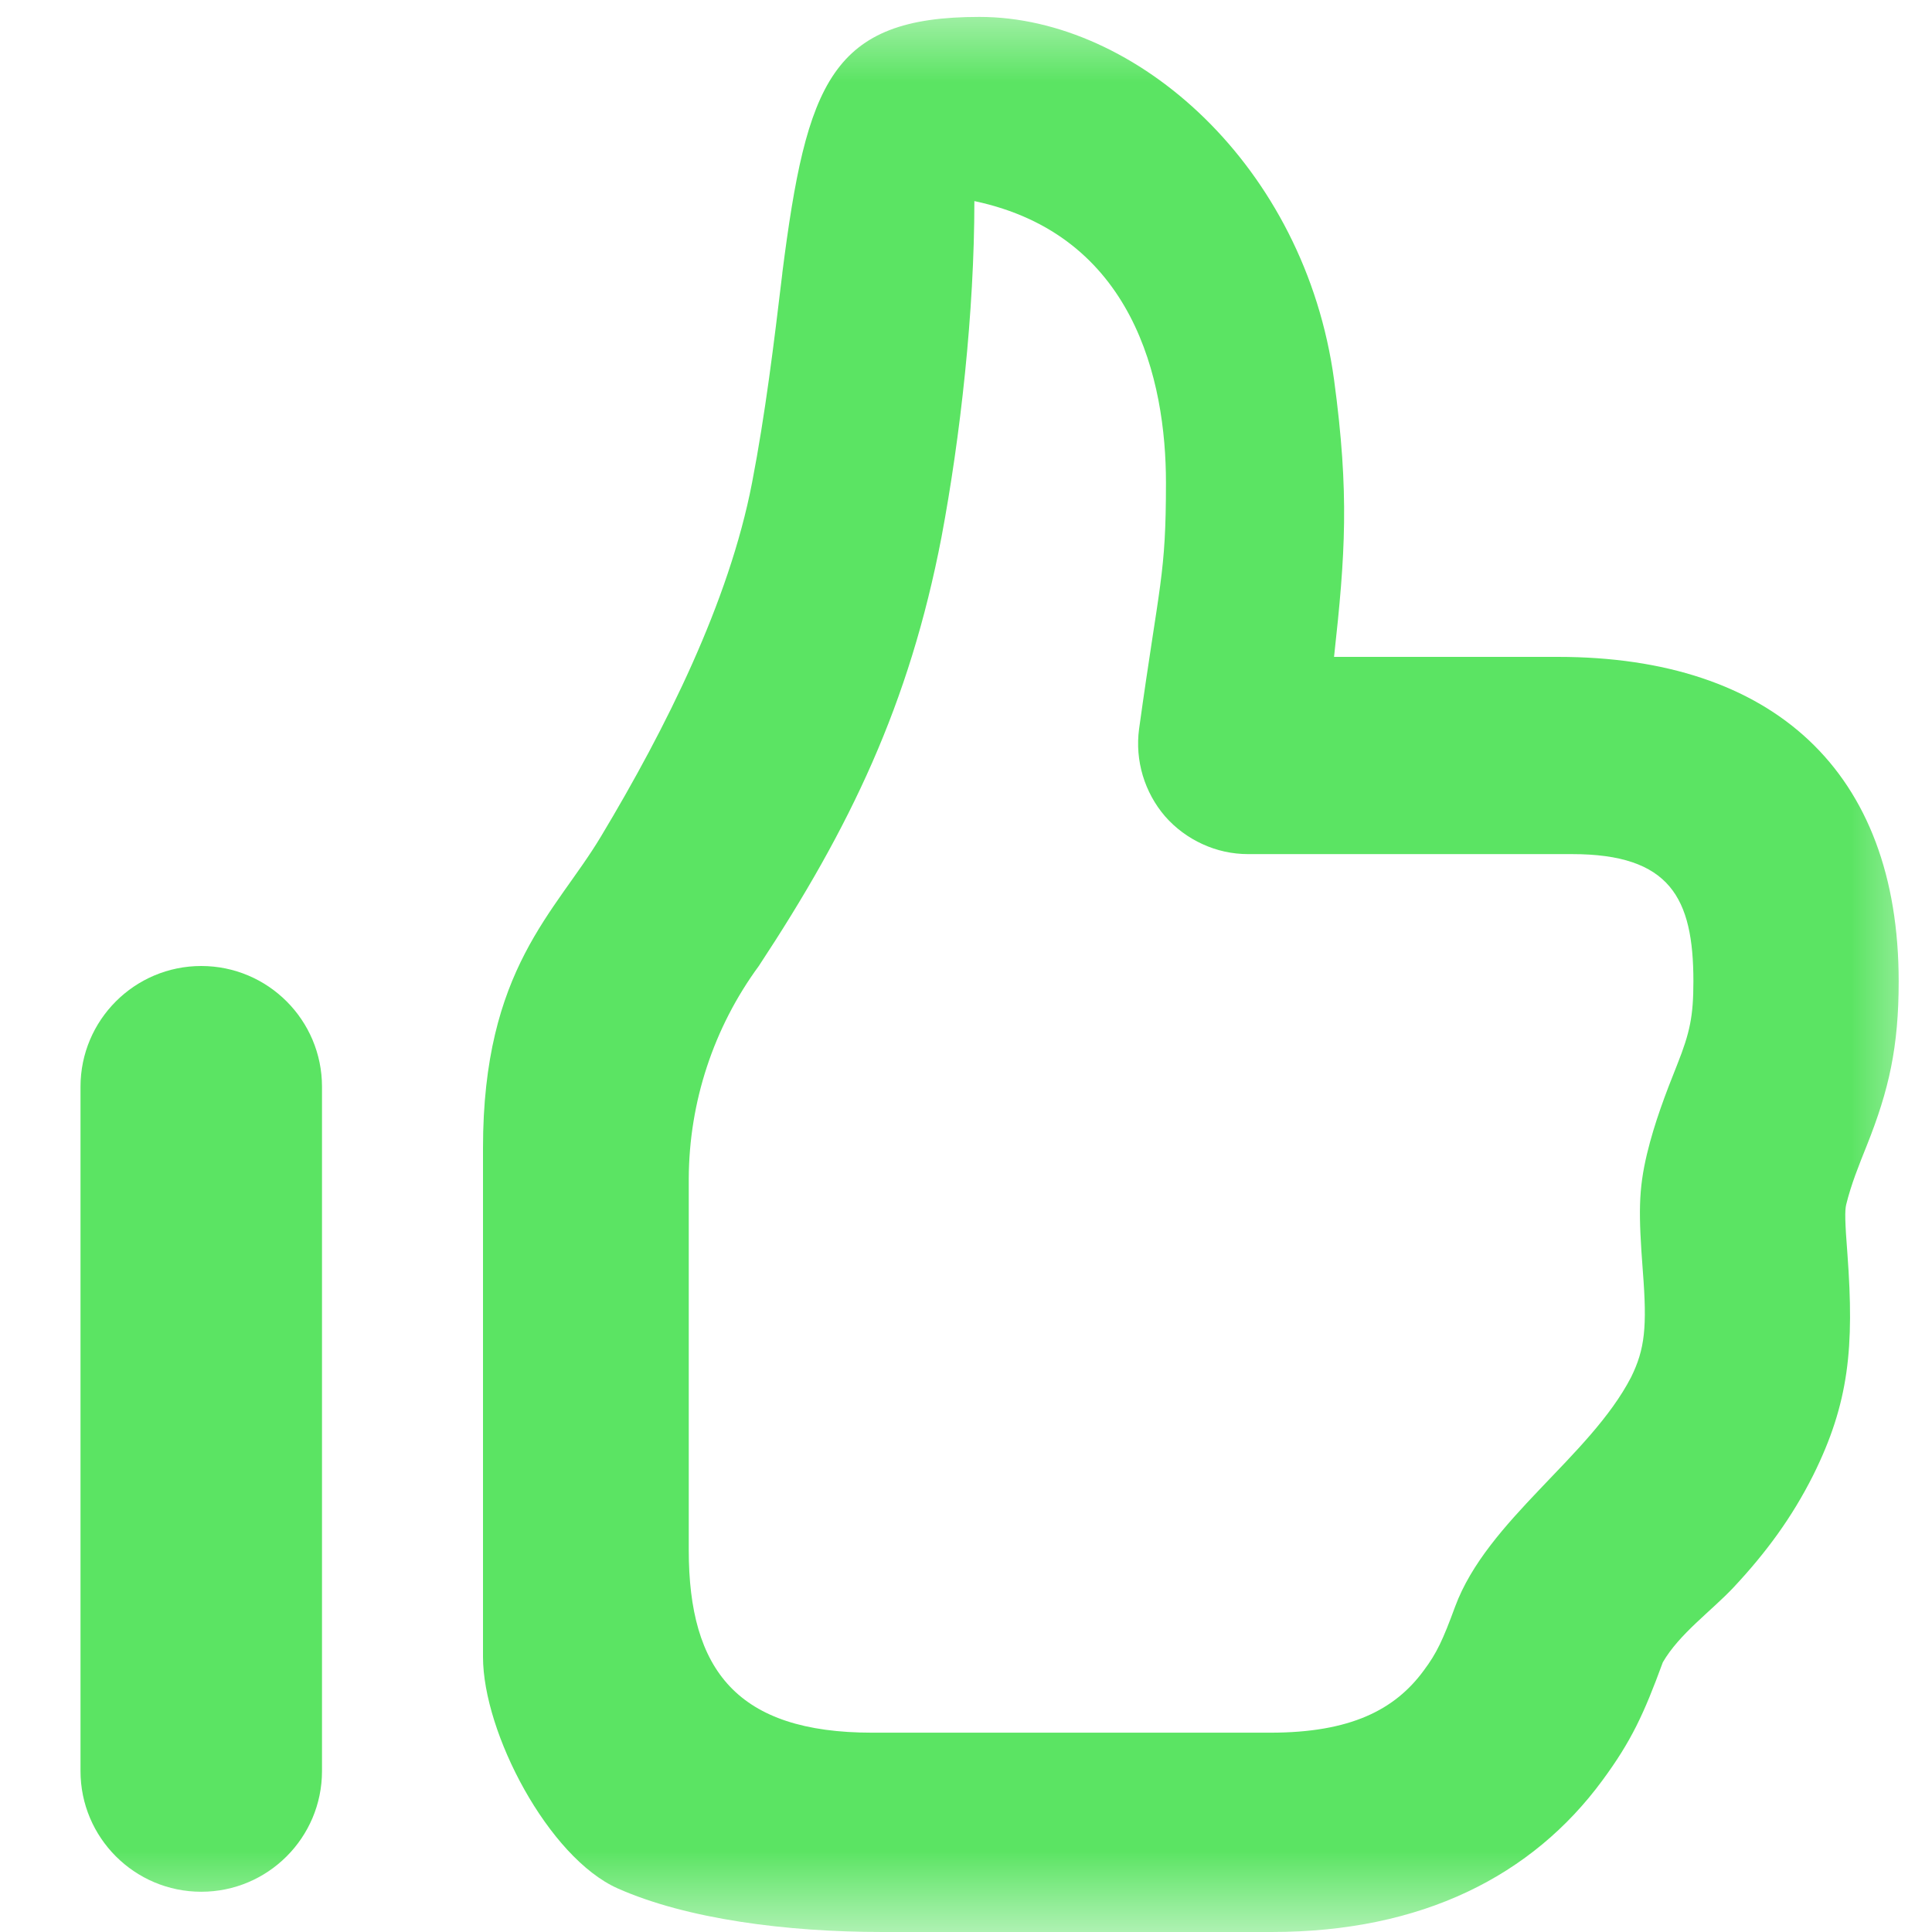 <?xml version="1.0" encoding="UTF-8"?> <svg xmlns="http://www.w3.org/2000/svg" width="12" height="12" viewBox="0 0 12 12" fill="none"><g clip-path="url(#clip0_29_45)"><mask id="mask0_29_45" style="mask-type:luminance" maskUnits="userSpaceOnUse" x="0" y="0" width="12" height="12"><path d="M12 0H0V12H12V0Z" fill="white"></path></mask><g mask="url(#mask0_29_45)"><path d="M8.286 4.08H9.676C11.014 4.08 11.793 4.792 11.793 6.095C11.793 6.503 11.733 6.769 11.595 7.115C11.547 7.235 11.498 7.355 11.467 7.482C11.458 7.52 11.459 7.586 11.475 7.793C11.517 8.368 11.486 8.713 11.261 9.165C11.13 9.425 10.971 9.642 10.768 9.859C10.629 10.007 10.431 10.147 10.328 10.325C10.21 10.647 10.132 10.815 9.953 11.058C9.518 11.65 8.834 12 7.898 12H5.481C4.885 12 4.266 11.92 3.836 11.729C3.406 11.537 3 10.762 3 10.291V7.13C3 6.016 3.45 5.668 3.733 5.195C4.135 4.525 4.528 3.74 4.671 2.999C4.754 2.569 4.807 2.133 4.859 1.699V1.696C5.01 0.511 5.164 0.105 6.083 0.105C7.058 0.105 8.105 1.032 8.286 2.358C8.382 3.068 8.356 3.443 8.286 4.08ZM5.848 3.335C5.648 4.375 5.28 5.14 4.713 6C4.432 6.383 4.28 6.845 4.278 7.32V9.628C4.278 10.374 4.579 10.762 5.417 10.762H7.89C8.388 10.762 8.664 10.62 8.843 10.376C8.924 10.268 8.962 10.186 9.038 9.979C9.237 9.442 9.875 9.049 10.131 8.554C10.217 8.379 10.231 8.243 10.204 7.896C10.177 7.539 10.176 7.393 10.23 7.166C10.276 6.975 10.345 6.793 10.418 6.611C10.496 6.414 10.518 6.313 10.518 6.095C10.518 5.577 10.373 5.305 9.764 5.305H7.752C7.654 5.305 7.558 5.284 7.469 5.243C7.381 5.203 7.301 5.144 7.237 5.071C7.173 4.997 7.126 4.91 7.098 4.817C7.07 4.723 7.062 4.625 7.075 4.528C7.202 3.611 7.242 3.577 7.242 2.998C7.242 2.36 7.041 1.458 6.052 1.249C6.052 1.939 5.965 2.712 5.848 3.335Z" fill="#5BE463"></path><path d="M2 6.75C2 6.336 1.664 6 1.25 6C0.836 6 0.5 6.336 0.5 6.75V11C0.5 11.414 0.836 11.75 1.25 11.75C1.664 11.75 2 11.414 2 11V6.75Z" fill="#5BE463"></path></g></g><defs><clipPath id="clip0_29_45"><rect width="12" height="12" fill="white"></rect></clipPath></defs></svg> 
